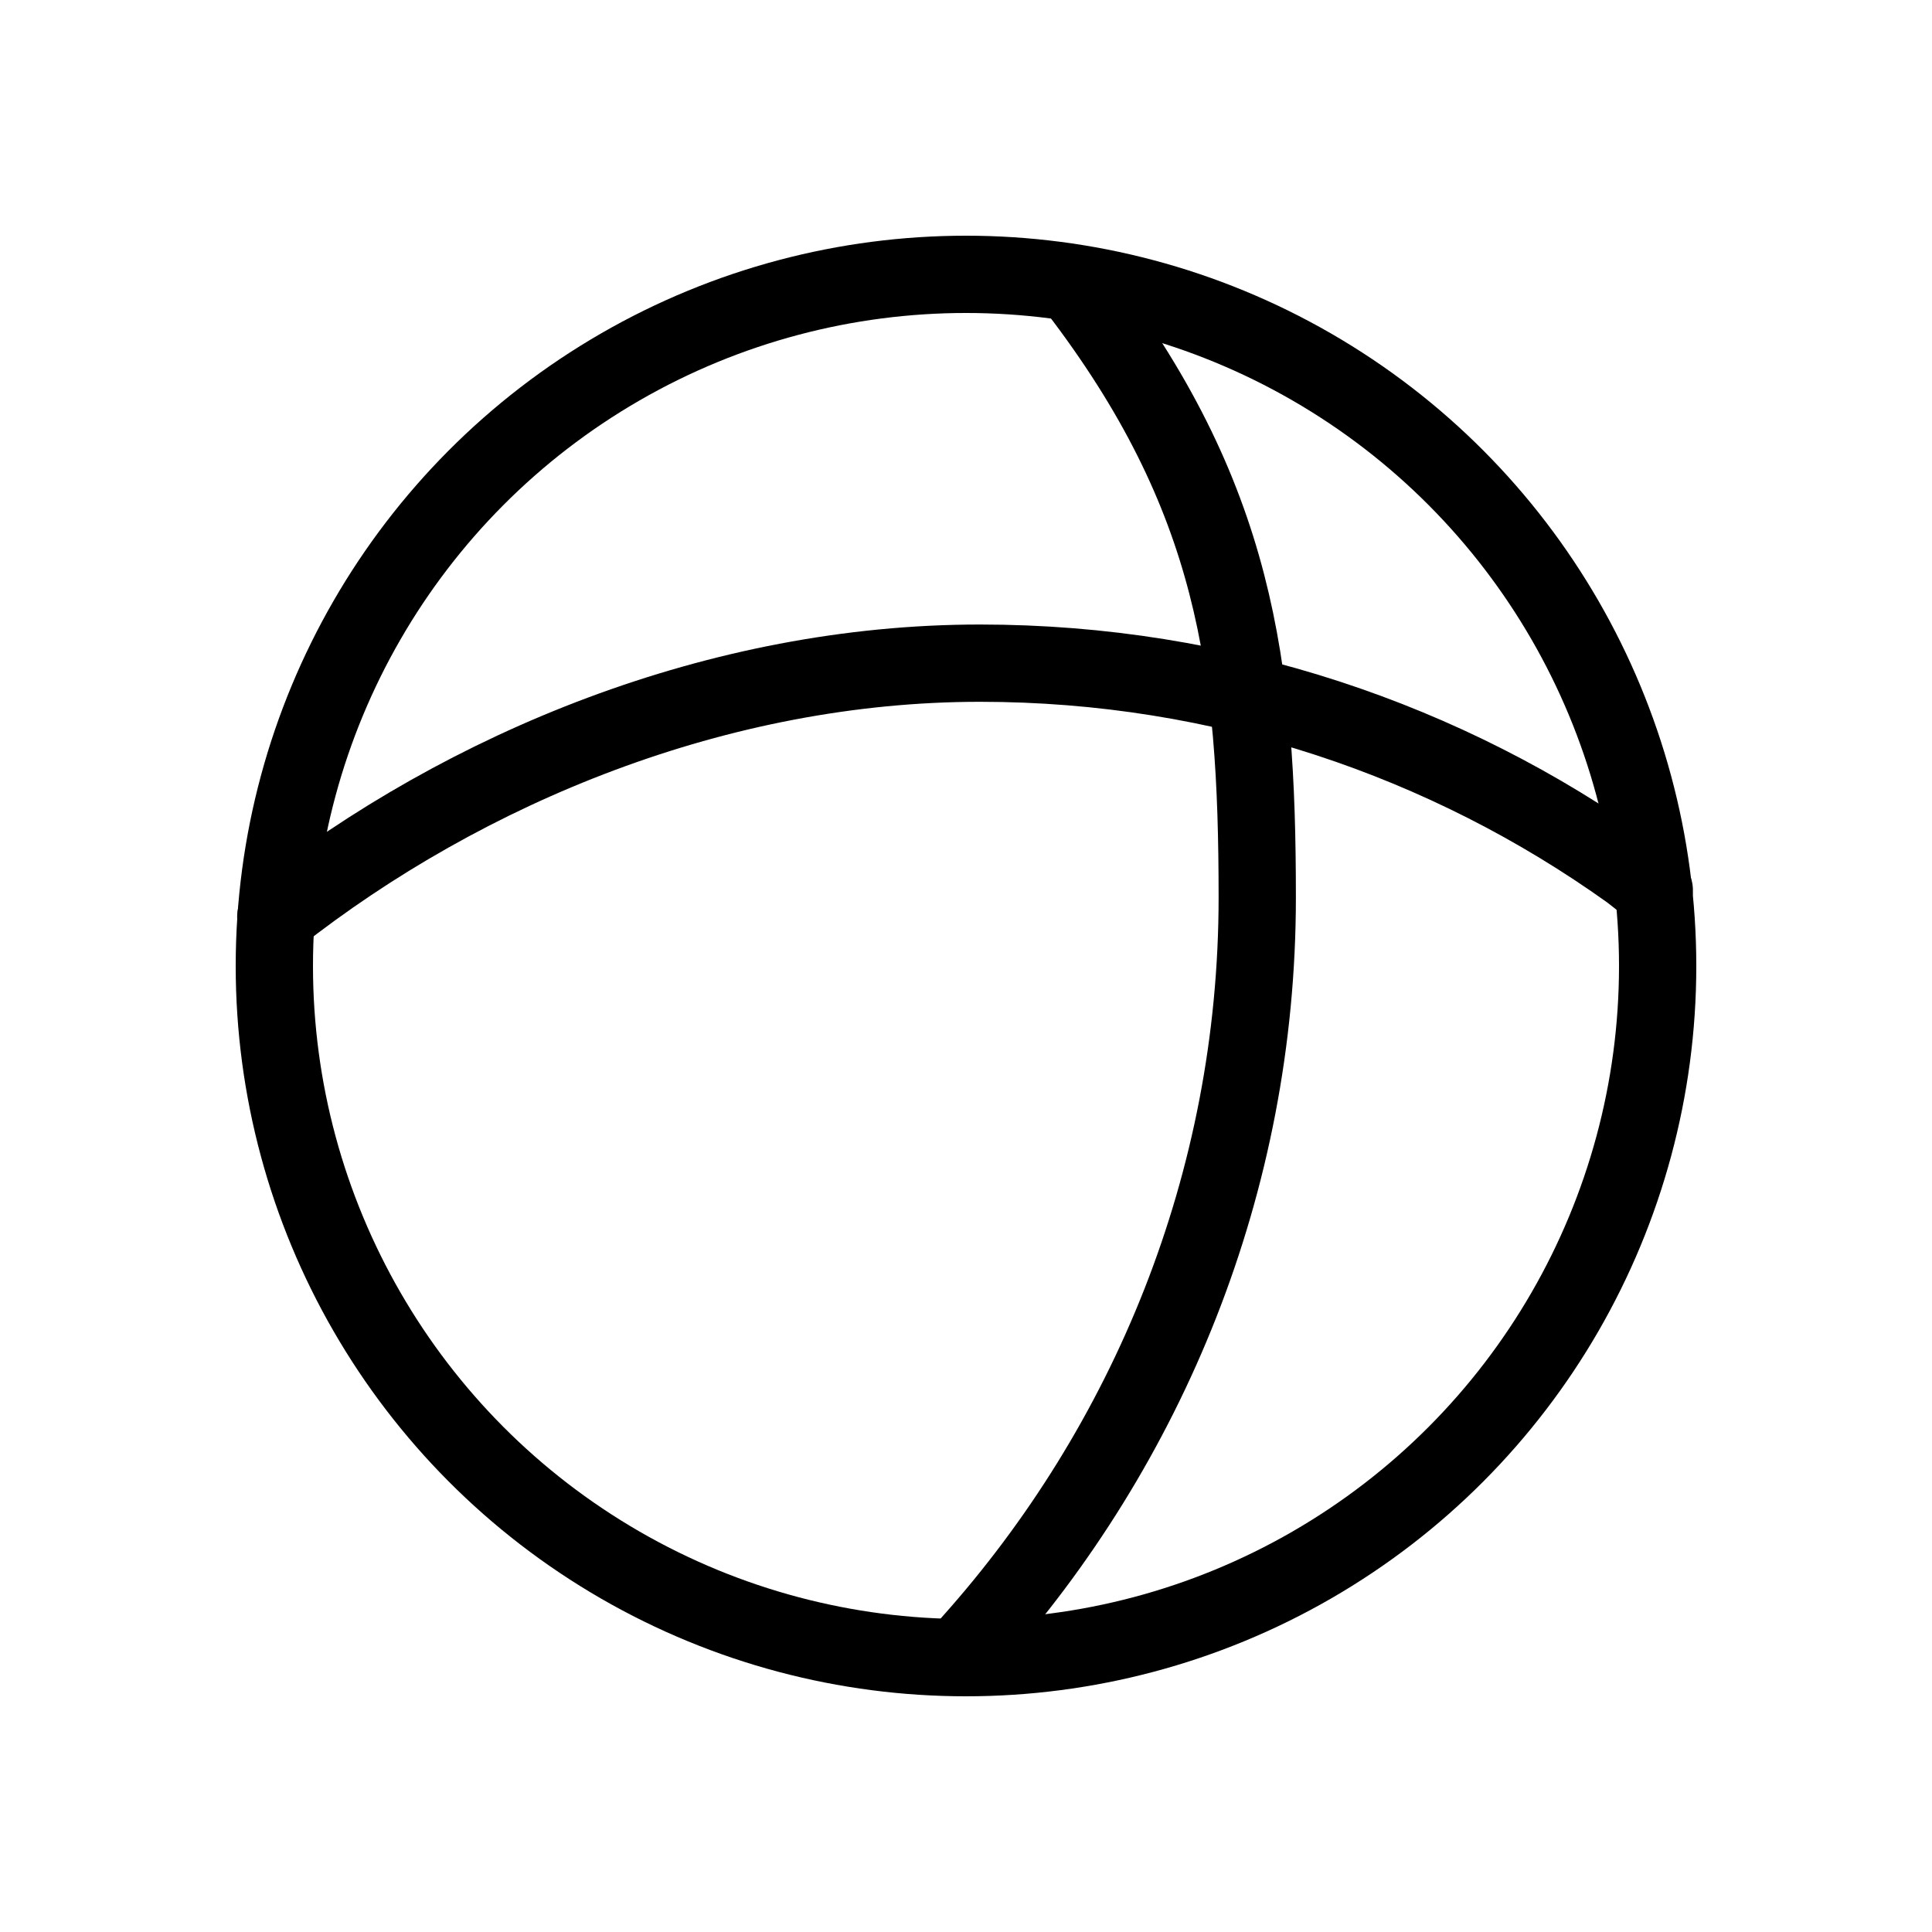 <svg viewBox="0 0 40 40" xmlns="http://www.w3.org/2000/svg"><g fill="none"><g stroke="#000" stroke-linecap="round" stroke-linejoin="round" stroke-width="1.6"><path d="m22.29 5.97c3.3 4.3 3.74 7.82 3.74 12.61 0 5.92-2.27 11.34-5.93 15.43"/><path d="m5.71 18.98c3.94-3.1 9.18-5.25 14.58-5.25 5.02 0 9.67 1.6 13.46 4.31.08.06.42.33.5.39"/><circle cx="20" cy="20" r="14.32"/></g><path d="m0 0h40v40h-40z"/></g></svg>